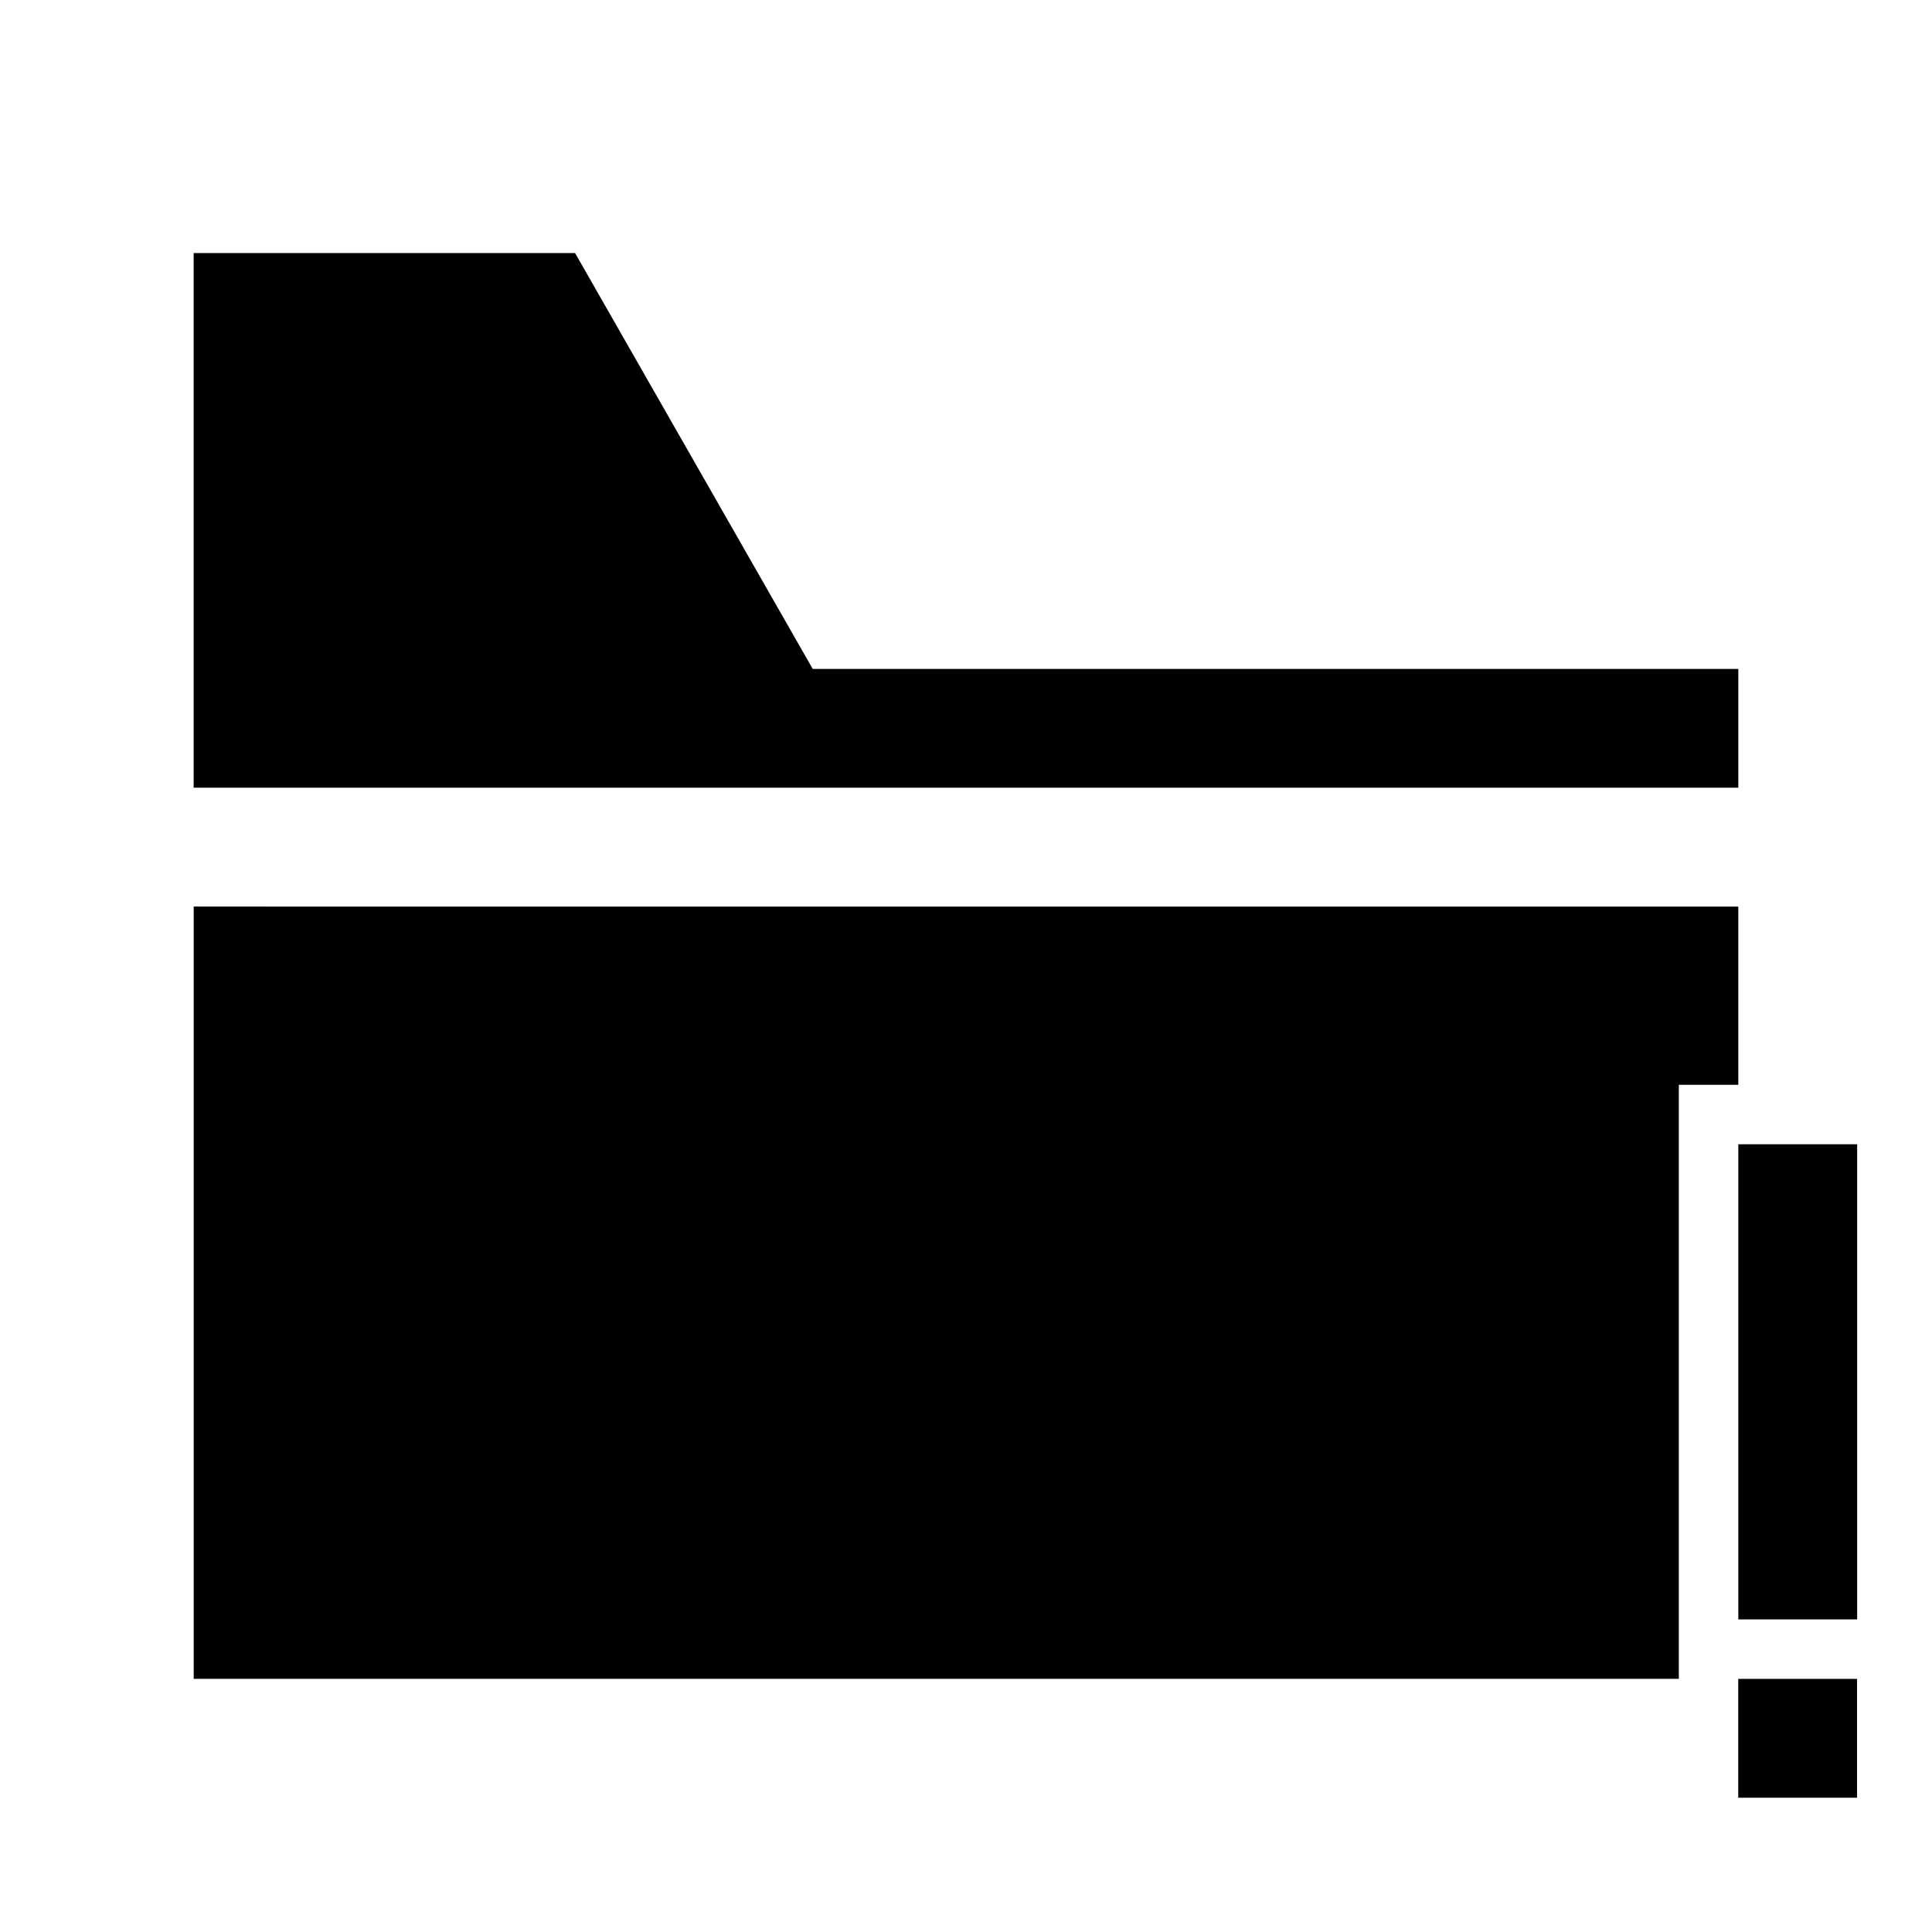 <?xml version="1.0" encoding="UTF-8"?>
<!-- Uploaded to: ICON Repo, www.iconrepo.com, Generator: ICON Repo Mixer Tools -->
<svg fill="#000000" width="800px" height="800px" version="1.1" viewBox="144 144 512 512" xmlns="http://www.w3.org/2000/svg">
 <g>
  <path d="m604.67 447.24v125.92h31.496v-125.92z"/>
  <path d="m604.65 588.92v31.496h31.492v-31.496z"/>
  <path d="m195.32 211.07v141.68h409.35v-31.473h-245.29l-62.977-110.21zm0.016 173.18v204.66h393.57v-157.42h15.762v-47.23z"/>
 </g>
</svg>